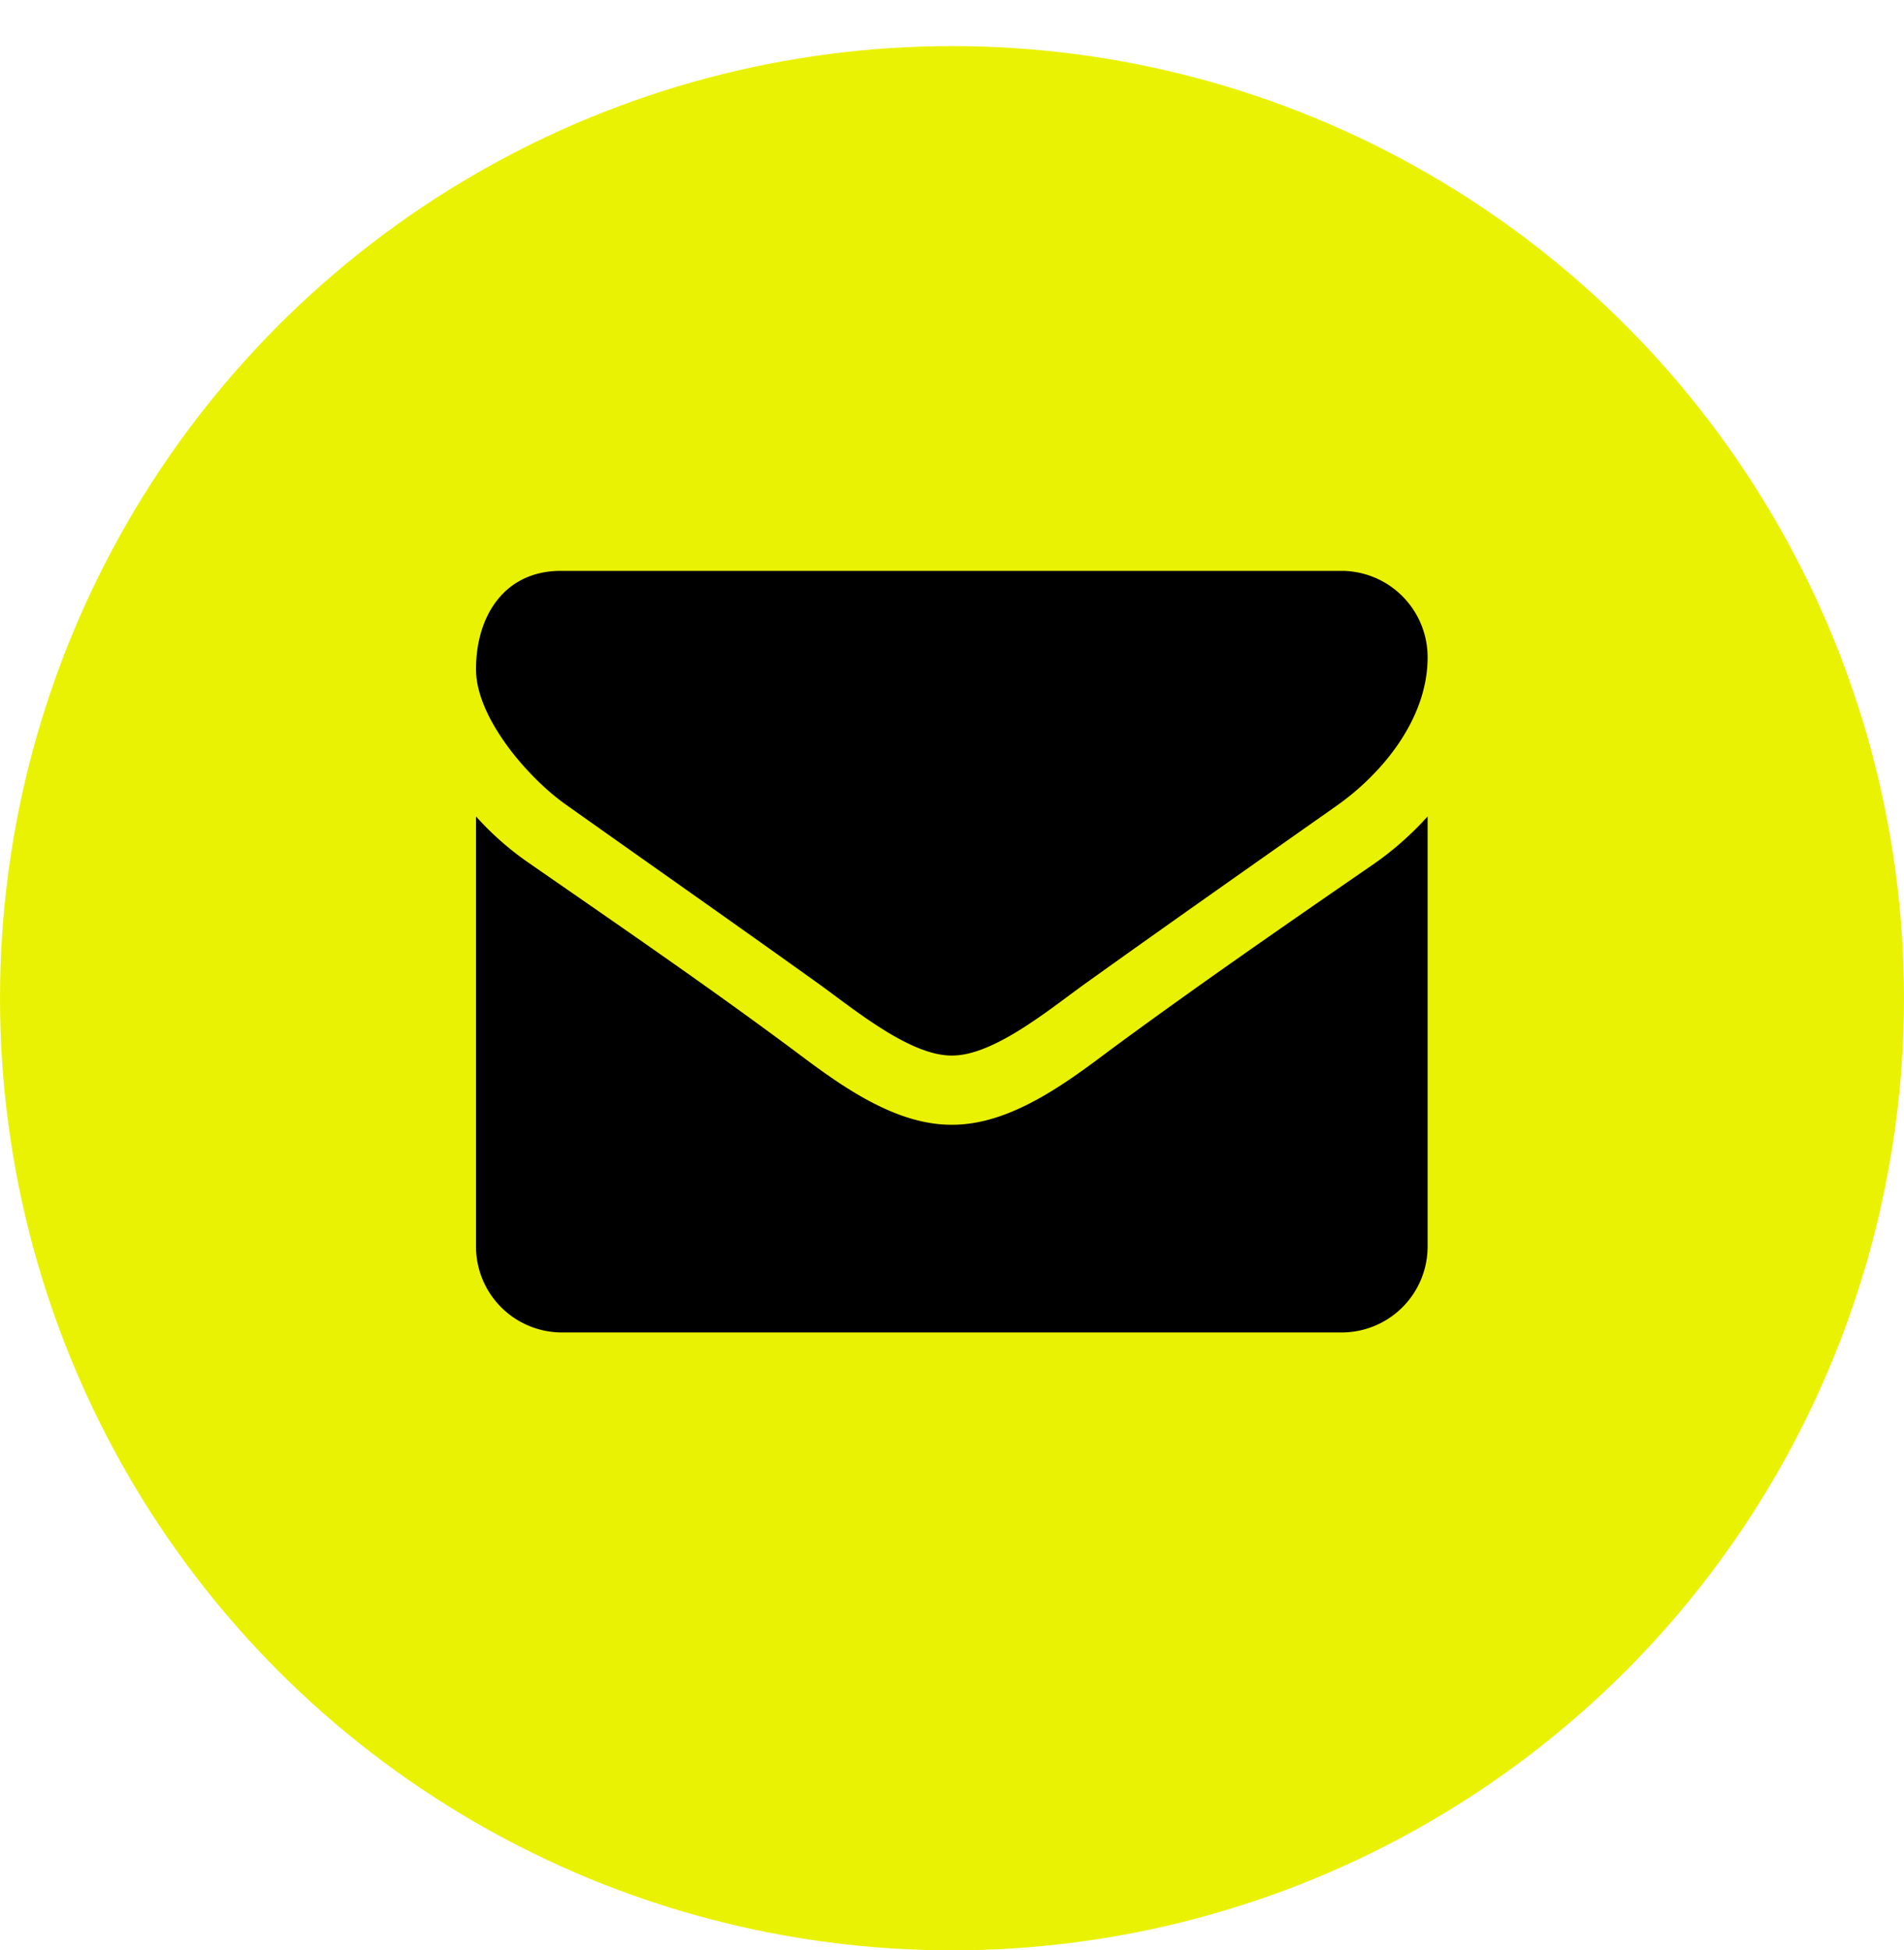 <svg id="ico_genrelink03_large" xmlns="http://www.w3.org/2000/svg" xmlns:xlink="http://www.w3.org/1999/xlink" width="124" height="127" viewBox="0 0 124 127">
<defs>
    <style>
      .cls-1 {
        fill: #eaf204;
        filter: url(#filter);
      }

      .cls-2 {
        fill-rule: evenodd;
      }
    </style>
    <filter id="filter" x="0" y="0" width="124" height="127" filterUnits="userSpaceOnUse">
      <feOffset result="offset" dy="3" in="SourceAlpha"/>
      <feGaussianBlur result="blur"/>
      <feFlood result="flood" flood-color="#040000" flood-opacity="0.5"/>
      <feComposite result="composite" operator="in" in2="blur"/>
      <feBlend result="blend" in="SourceGraphic"/>
    </filter>
  </defs>
  <g id="アイコン">
    <circle id="楕円形_2" data-name="楕円形 2" class="cls-1" cx="62" cy="62" r="62"/>
    <path id="fa-envelope" class="cls-2" d="M891.061,80.46c-5.395,3.8-10.825,7.607-16.185,11.446-2.249,1.586-6.053,4.826-8.854,4.826h-0.07c-2.8,0-6.605-3.24-8.853-4.826-5.361-3.839-10.79-7.642-16.15-11.446C838.493,78.769,835,74.789,835,71.581c0-3.451,1.833-6.409,5.533-6.409h50.908a5.625,5.625,0,0,1,5.534,5.634C896.975,74.754,894.1,78.312,891.061,80.46Zm5.914,28.669a5.6,5.6,0,0,1-5.534,5.635H840.533A5.6,5.6,0,0,1,835,109.129V81.163a19.405,19.405,0,0,0,3.493,3.064c5.741,3.98,11.551,7.96,17.188,12.151,2.9,2.185,6.5,4.861,10.271,4.861h0.07c3.769,0,7.366-2.676,10.271-4.861,5.637-4.156,11.447-8.171,17.223-12.151a20.462,20.462,0,0,0,3.459-3.064v27.966Z" transform="translate(-804 -28)"/>
  </g>
</svg>
